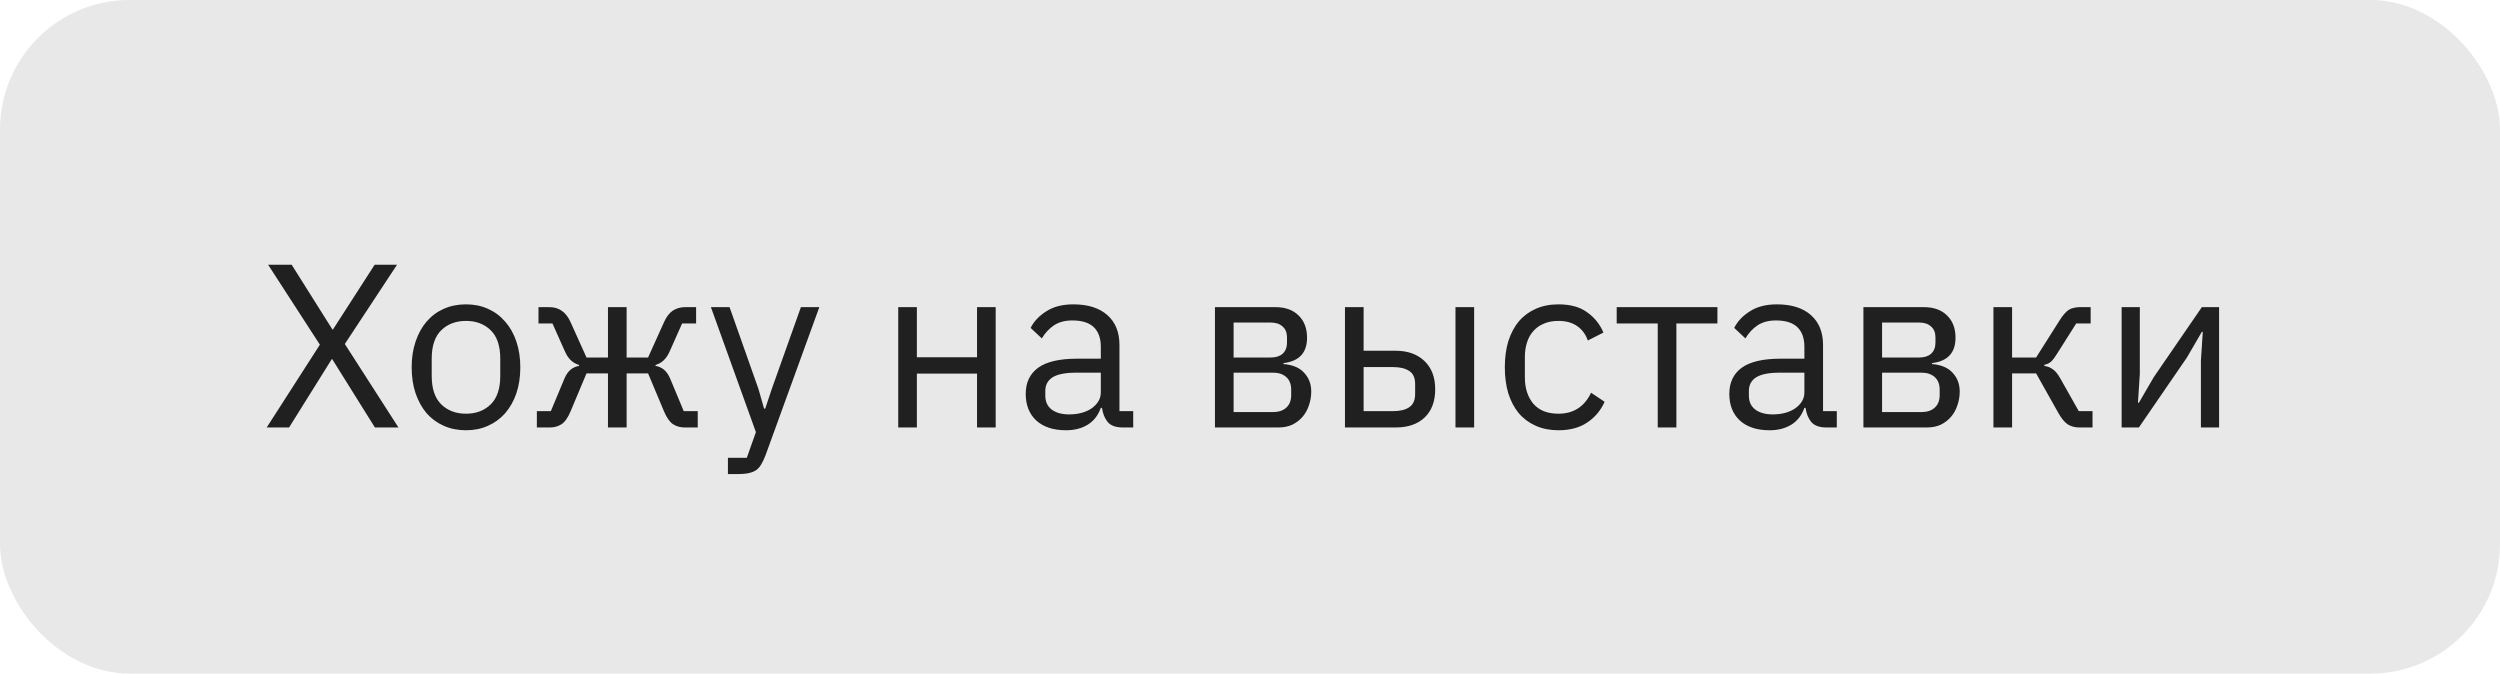 <?xml version="1.0" encoding="UTF-8"?> <svg xmlns="http://www.w3.org/2000/svg" width="193" height="52" viewBox="0 0 193 52" fill="none"> <rect width="193" height="52" rx="10" fill="#E8E8E8"></rect> <path d="M30.76 33H28.942L25.648 27.726H25.612L22.318 33H20.59L24.694 26.61L20.698 20.436H22.516L25.666 25.44H25.702L28.924 20.436H30.652L26.62 26.556L30.76 33ZM35.974 33.216C35.35 33.216 34.78 33.102 34.264 32.874C33.748 32.646 33.304 32.322 32.932 31.902C32.572 31.47 32.29 30.96 32.086 30.372C31.882 29.772 31.78 29.1 31.78 28.356C31.78 27.624 31.882 26.958 32.086 26.358C32.29 25.758 32.572 25.248 32.932 24.828C33.304 24.396 33.748 24.066 34.264 23.838C34.78 23.61 35.35 23.496 35.974 23.496C36.598 23.496 37.162 23.61 37.666 23.838C38.182 24.066 38.626 24.396 38.998 24.828C39.37 25.248 39.658 25.758 39.862 26.358C40.066 26.958 40.168 27.624 40.168 28.356C40.168 29.1 40.066 29.772 39.862 30.372C39.658 30.96 39.37 31.47 38.998 31.902C38.626 32.322 38.182 32.646 37.666 32.874C37.162 33.102 36.598 33.216 35.974 33.216ZM35.974 31.938C36.754 31.938 37.39 31.698 37.882 31.218C38.374 30.738 38.62 30.006 38.62 29.022V27.69C38.62 26.706 38.374 25.974 37.882 25.494C37.39 25.014 36.754 24.774 35.974 24.774C35.194 24.774 34.558 25.014 34.066 25.494C33.574 25.974 33.328 26.706 33.328 27.69V29.022C33.328 30.006 33.574 30.738 34.066 31.218C34.558 31.698 35.194 31.938 35.974 31.938ZM41.445 31.74H42.525L43.569 29.238C43.701 28.926 43.863 28.692 44.055 28.536C44.247 28.38 44.463 28.284 44.703 28.248V28.176C44.463 28.104 44.253 27.984 44.073 27.816C43.893 27.648 43.737 27.414 43.605 27.114L42.651 24.972H41.571V23.712H42.417C42.777 23.712 43.089 23.802 43.353 23.982C43.629 24.162 43.857 24.45 44.037 24.846L45.279 27.6H46.935V23.712H48.375V27.6H50.031L51.273 24.846C51.453 24.45 51.675 24.162 51.939 23.982C52.215 23.802 52.533 23.712 52.893 23.712H53.739V24.972H52.659L51.705 27.114C51.573 27.414 51.417 27.648 51.237 27.816C51.057 27.984 50.847 28.104 50.607 28.176V28.248C50.847 28.284 51.063 28.38 51.255 28.536C51.447 28.692 51.609 28.926 51.741 29.238L52.785 31.74H53.865V33H52.839C52.515 33 52.221 32.916 51.957 32.748C51.693 32.568 51.459 32.232 51.255 31.74L50.031 28.824H48.375V33H46.935V28.824H45.279L44.055 31.74C43.851 32.232 43.617 32.568 43.353 32.748C43.089 32.916 42.795 33 42.471 33H41.445V31.74ZM61.83 23.712H63.252L59.094 35.16C58.986 35.436 58.878 35.664 58.77 35.844C58.662 36.036 58.53 36.186 58.374 36.294C58.218 36.402 58.02 36.48 57.78 36.528C57.552 36.576 57.27 36.6 56.934 36.6H56.196V35.34H57.654L58.356 33.36L54.882 23.712H56.322L58.554 30.03L58.986 31.542H59.076L59.58 30.03L61.83 23.712ZM69.343 23.712H70.782V27.582H75.427V23.712H76.867V33H75.427V28.842H70.782V33H69.343V23.712ZM86.674 33C86.135 33 85.745 32.856 85.504 32.568C85.276 32.28 85.132 31.92 85.073 31.488H84.983C84.778 32.064 84.442 32.496 83.975 32.784C83.507 33.072 82.948 33.216 82.3 33.216C81.317 33.216 80.549 32.964 79.996 32.46C79.457 31.956 79.186 31.272 79.186 30.408C79.186 29.532 79.504 28.86 80.141 28.392C80.788 27.924 81.79 27.69 83.147 27.69H84.983V26.772C84.983 26.112 84.802 25.608 84.442 25.26C84.082 24.912 83.531 24.738 82.787 24.738C82.222 24.738 81.749 24.864 81.365 25.116C80.993 25.368 80.68 25.704 80.428 26.124L79.564 25.314C79.817 24.81 80.219 24.384 80.77 24.036C81.323 23.676 82.019 23.496 82.859 23.496C83.987 23.496 84.862 23.772 85.487 24.324C86.111 24.876 86.422 25.644 86.422 26.628V31.74H87.484V33H86.674ZM82.534 31.992C82.894 31.992 83.225 31.95 83.525 31.866C83.825 31.782 84.082 31.662 84.299 31.506C84.514 31.35 84.683 31.17 84.802 30.966C84.922 30.762 84.983 30.54 84.983 30.3V28.77H83.075C82.246 28.77 81.641 28.89 81.257 29.13C80.885 29.37 80.698 29.718 80.698 30.174V30.552C80.698 31.008 80.861 31.362 81.184 31.614C81.52 31.866 81.971 31.992 82.534 31.992ZM93.794 23.712H98.474C99.23 23.712 99.824 23.928 100.256 24.36C100.688 24.78 100.904 25.35 100.904 26.07C100.904 27.234 100.298 27.888 99.086 28.032V28.104C99.806 28.164 100.34 28.392 100.688 28.788C101.048 29.172 101.228 29.652 101.228 30.228C101.228 30.6 101.168 30.954 101.048 31.29C100.94 31.626 100.778 31.92 100.562 32.172C100.346 32.424 100.082 32.628 99.77 32.784C99.458 32.928 99.104 33 98.708 33H93.794V23.712ZM98.276 31.812C98.708 31.812 99.05 31.698 99.302 31.47C99.554 31.242 99.68 30.918 99.68 30.498V30.084C99.68 29.664 99.554 29.34 99.302 29.112C99.05 28.884 98.708 28.77 98.276 28.77H95.234V31.812H98.276ZM98.096 27.6C98.492 27.6 98.798 27.504 99.014 27.312C99.242 27.108 99.356 26.82 99.356 26.448V26.052C99.356 25.68 99.242 25.398 99.014 25.206C98.798 25.002 98.492 24.9 98.096 24.9H95.234V27.6H98.096ZM103.831 23.712H105.271V27.078H107.737C108.673 27.078 109.417 27.342 109.969 27.87C110.521 28.398 110.797 29.124 110.797 30.048C110.797 30.984 110.527 31.71 109.987 32.226C109.447 32.742 108.703 33 107.755 33H103.831V23.712ZM107.539 31.74C108.079 31.74 108.499 31.638 108.799 31.434C109.099 31.23 109.249 30.888 109.249 30.408V29.652C109.249 29.172 109.099 28.836 108.799 28.644C108.499 28.44 108.079 28.338 107.539 28.338H105.271V31.74H107.539ZM112.363 23.712H113.803V33H112.363V23.712ZM120.312 33.216C119.664 33.216 119.082 33.102 118.566 32.874C118.05 32.646 117.612 32.322 117.252 31.902C116.904 31.482 116.634 30.972 116.442 30.372C116.262 29.772 116.172 29.1 116.172 28.356C116.172 27.612 116.262 26.94 116.442 26.34C116.634 25.74 116.904 25.23 117.252 24.81C117.612 24.39 118.05 24.066 118.566 23.838C119.082 23.61 119.664 23.496 120.312 23.496C121.236 23.496 121.974 23.7 122.526 24.108C123.09 24.504 123.51 25.026 123.786 25.674L122.58 26.286C122.412 25.806 122.136 25.434 121.752 25.17C121.368 24.906 120.888 24.774 120.312 24.774C119.88 24.774 119.502 24.846 119.178 24.99C118.854 25.122 118.584 25.314 118.368 25.566C118.152 25.806 117.99 26.1 117.882 26.448C117.774 26.784 117.72 27.156 117.72 27.564V29.148C117.72 29.964 117.936 30.636 118.368 31.164C118.812 31.68 119.46 31.938 120.312 31.938C121.476 31.938 122.316 31.398 122.832 30.318L123.876 31.02C123.576 31.692 123.126 32.226 122.526 32.622C121.938 33.018 121.2 33.216 120.312 33.216ZM127.977 24.972H124.809V23.712H132.585V24.972H129.417V33H127.977V24.972ZM140.991 33C140.451 33 140.061 32.856 139.821 32.568C139.593 32.28 139.449 31.92 139.389 31.488H139.299C139.095 32.064 138.759 32.496 138.291 32.784C137.823 33.072 137.265 33.216 136.617 33.216C135.633 33.216 134.865 32.964 134.313 32.46C133.773 31.956 133.503 31.272 133.503 30.408C133.503 29.532 133.821 28.86 134.457 28.392C135.105 27.924 136.107 27.69 137.463 27.69H139.299V26.772C139.299 26.112 139.119 25.608 138.759 25.26C138.399 24.912 137.847 24.738 137.103 24.738C136.539 24.738 136.065 24.864 135.681 25.116C135.309 25.368 134.997 25.704 134.745 26.124L133.881 25.314C134.133 24.81 134.535 24.384 135.087 24.036C135.639 23.676 136.335 23.496 137.175 23.496C138.303 23.496 139.179 23.772 139.803 24.324C140.427 24.876 140.739 25.644 140.739 26.628V31.74H141.801V33H140.991ZM136.851 31.992C137.211 31.992 137.541 31.95 137.841 31.866C138.141 31.782 138.399 31.662 138.615 31.506C138.831 31.35 138.999 31.17 139.119 30.966C139.239 30.762 139.299 30.54 139.299 30.3V28.77H137.391C136.563 28.77 135.957 28.89 135.573 29.13C135.201 29.37 135.015 29.718 135.015 30.174V30.552C135.015 31.008 135.177 31.362 135.501 31.614C135.837 31.866 136.287 31.992 136.851 31.992ZM143.856 23.712H148.536C149.292 23.712 149.886 23.928 150.318 24.36C150.75 24.78 150.966 25.35 150.966 26.07C150.966 27.234 150.36 27.888 149.148 28.032V28.104C149.868 28.164 150.402 28.392 150.75 28.788C151.11 29.172 151.29 29.652 151.29 30.228C151.29 30.6 151.23 30.954 151.11 31.29C151.002 31.626 150.84 31.92 150.624 32.172C150.408 32.424 150.144 32.628 149.832 32.784C149.52 32.928 149.166 33 148.77 33H143.856V23.712ZM148.338 31.812C148.77 31.812 149.112 31.698 149.364 31.47C149.616 31.242 149.742 30.918 149.742 30.498V30.084C149.742 29.664 149.616 29.34 149.364 29.112C149.112 28.884 148.77 28.77 148.338 28.77H145.296V31.812L148.338 31.812ZM148.158 27.6C148.554 27.6 148.86 27.504 149.076 27.312C149.304 27.108 149.418 26.82 149.418 26.448V26.052C149.418 25.68 149.304 25.398 149.076 25.206C148.86 25.002 148.554 24.9 148.158 24.9H145.296V27.6H148.158ZM153.893 23.712H155.333V27.6H157.187L158.987 24.756C159.119 24.54 159.245 24.366 159.365 24.234C159.485 24.09 159.605 23.982 159.725 23.91C159.845 23.838 159.971 23.79 160.103 23.766C160.235 23.73 160.385 23.712 160.553 23.712H161.399V24.972H160.283L158.825 27.276C158.729 27.432 158.645 27.558 158.573 27.654C158.501 27.75 158.429 27.834 158.357 27.906C158.285 27.966 158.207 28.02 158.123 28.068C158.039 28.104 157.937 28.14 157.817 28.176V28.248C158.069 28.284 158.285 28.368 158.465 28.5C158.657 28.62 158.855 28.86 159.059 29.22L160.481 31.74H161.543V33H160.499C160.187 33 159.899 32.922 159.635 32.766C159.383 32.598 159.137 32.298 158.897 31.866L157.187 28.824H155.333V33H153.893V23.712ZM163.79 23.712H165.194V28.86L165.05 31.092H165.122L166.274 29.112L169.982 23.712H171.314V33H169.91V27.852L170.054 25.62H169.982L168.83 27.6L165.122 33H163.79V23.712Z" fill="#202020"></path> </svg> 